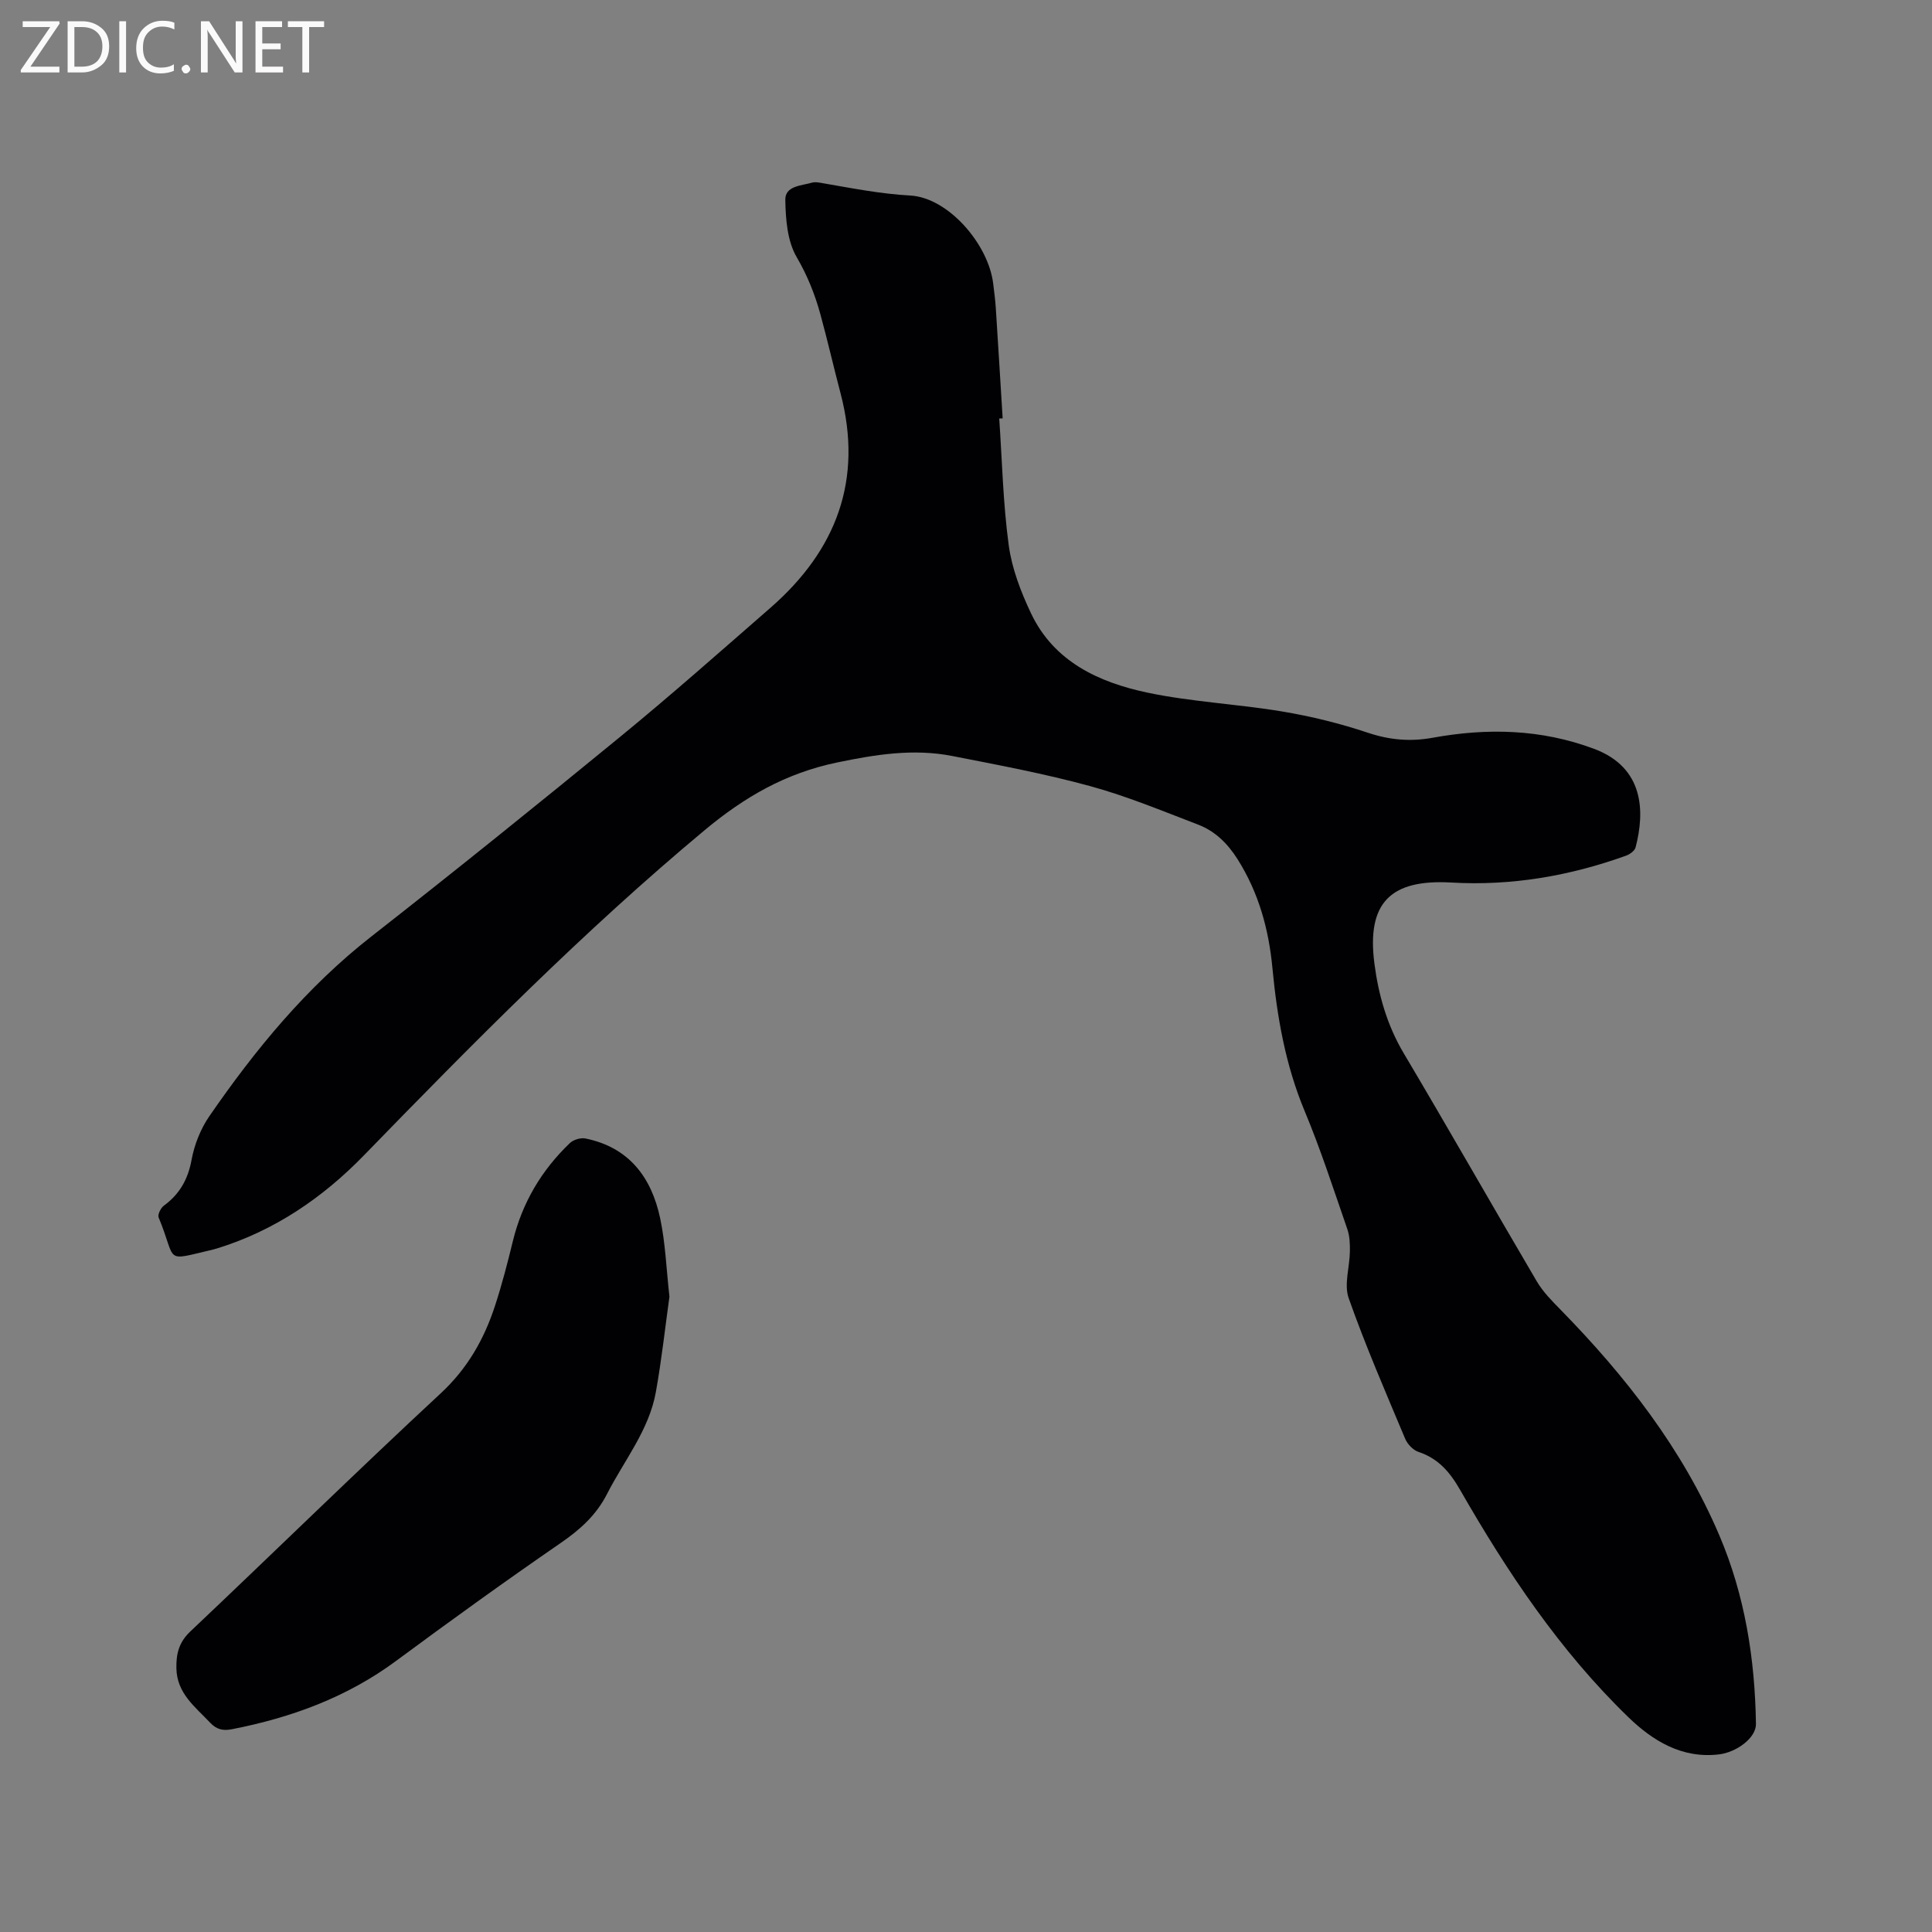<svg enable-background="new 0 0 400 400" viewBox="0 0 400 400" xmlns="http://www.w3.org/2000/svg"><rect x="0" y="0" width="400" height="400" fill="#808080" stroke="none"/><path d="m206.88 86.65c.6 8.76.79 17.58 1.97 26.26.66 4.83 2.51 9.65 4.62 14.09 4.75 10 14.01 14.26 24.04 16.39 9.19 1.94 18.69 2.36 27.98 3.92 6 1 11.99 2.48 17.76 4.41 4.48 1.49 8.75 1.86 13.33 1.03 11.33-2.06 22.47-1.82 33.46 2.29 10.38 3.89 10.53 13 8.59 20.4-.18.7-1.18 1.43-1.95 1.71-11.69 4.21-23.75 6.29-36.18 5.57-12.64-.73-17.58 4.22-15.94 16.8.85 6.52 2.63 12.77 6.08 18.57 9.3 15.66 18.3 31.51 27.54 47.21 1.27 2.15 3.1 4.01 4.87 5.81 13.52 13.81 25.29 28.86 32.92 46.77 5.3 12.44 7.38 25.59 7.58 39.06.04 2.84-3.97 5.85-7.66 6.29-7.7.91-13.73-2.85-18.72-7.67-14.2-13.73-25.1-30.06-34.88-47.11-2.1-3.66-4.49-6.48-8.59-7.84-1.12-.37-2.3-1.6-2.77-2.72-4.05-9.65-8.22-19.26-11.7-29.12-1-2.84.21-6.44.25-9.69.02-1.54-.03-3.17-.53-4.6-2.84-8.2-5.51-16.48-8.85-24.48-3.97-9.53-5.7-19.45-6.66-29.6-.76-8.01-2.84-15.56-7.19-22.47-2.07-3.28-4.65-5.84-8.19-7.2-7.4-2.83-14.76-5.9-22.38-7.98-9.38-2.56-18.97-4.36-28.53-6.23-8.03-1.57-15.85-.32-23.87 1.35-10.6 2.21-19.08 7.09-27.38 14-25.06 20.89-47.9 44.03-70.59 67.37-8.51 8.75-18.46 15.54-30.29 19.21-.3.09-.61.18-.92.26-10.44 2.43-7.38 2.7-11.26-6.66-.24-.58.45-1.97 1.1-2.44 3.25-2.39 4.98-5.43 5.72-9.47.58-3.15 1.87-6.41 3.68-9.04 9.53-13.83 20.12-26.7 33.49-37.17 17.36-13.58 34.53-27.42 51.58-41.39 10.57-8.66 20.81-17.73 31.11-26.71 13.64-11.9 19.22-26.49 14.5-44.43-1.43-5.43-2.68-10.9-4.16-16.31-1.14-4.15-2.69-8.04-4.93-11.88-1.93-3.31-2.27-7.83-2.34-11.83-.05-2.91 3.33-2.93 5.56-3.57.67-.19 1.48-.01 2.21.12 6 1.03 11.9 2.21 18.08 2.55 7.91.43 16.2 10.09 17.19 18.23.2 1.68.43 3.37.54 5.06.49 7.62.95 15.23 1.42 22.85-.25 0-.48.02-.71.03z" fill="#010104"/><path d="m138.6 268.46c-.86 6.14-1.6 12.98-2.81 19.74-1.42 7.91-6.55 14.14-10.1 21.09-2.25 4.42-5.59 7.4-9.61 10.17-11.5 7.92-22.84 16.1-34.07 24.41-10.21 7.55-21.7 11.75-34.01 14.15-1.85.36-3.16.05-4.49-1.35-3.1-3.29-6.89-6.07-6.99-11.26-.06-2.97.5-5.37 2.86-7.61 17.33-16.39 34.37-33.09 51.86-49.32 5.53-5.13 8.96-11.16 11.22-18.05 1.45-4.42 2.62-8.94 3.72-13.46 1.94-7.95 5.93-14.69 11.81-20.31.73-.7 2.23-1.15 3.22-.95 9.02 1.83 13.68 8.06 15.47 16.53 1.08 5.06 1.26 10.29 1.92 16.22z" fill="#010104"/><g fill="#fbfafa"><path d="m12.4 4.8-6.1 9h6v1.2h-8v-.5l6.1-8.9h-5.7v-1.2h7.6v.4z"/><path d="m14 15v-10.6h3c1.6 0 2.9.5 4 1.4s1.6 2.2 1.6 3.8-.5 3-1.6 3.9-2.4 1.5-4 1.5zm1.4-9.4v8.2h1.6c1.3 0 2.4-.4 3.1-1.1s1.1-1.8 1.1-3.1-.4-2.3-1.2-3-1.8-1-3.1-1z"/><path d="m26.1 4.4v10.6h-1.4v-10.6z"/><path d="m36.1 14.6c-.8.4-1.8.6-2.9.6-1.5 0-2.7-.5-3.6-1.4s-1.4-2.2-1.4-3.8c0-1.7.5-3.1 1.5-4.1s2.3-1.6 3.9-1.6c1 0 1.8.1 2.5.4v1.4c-.8-.4-1.6-.6-2.5-.6-1.2 0-2.1.4-2.9 1.2s-1.1 1.8-1.1 3.2c0 1.3.3 2.3 1 3s1.6 1.1 2.7 1.1c1 0 2-.2 2.7-.7v1.3z"/><path d="m37.6 14.3c0-.2.1-.5.3-.6s.4-.3.6-.3c.3 0 .5.1.6.3s.3.4.3.6-.1.4-.3.6-.4.3-.6.3c-.3 0-.5-.1-.6-.3s-.3-.4-.3-.6z"/><path d="m50.2 15h-1.6l-5.3-8.2c-.2-.2-.3-.5-.4-.7 0 .2.1.7.1 1.5v7.4h-1.4v-10.6h1.7l5.2 8.1c.2.4.4.6.4.7 0-.3-.1-.8-.1-1.5v-7.3h1.4z"/><path d="m58.6 15h-5.7v-10.6h5.5v1.2h-4.1v3.4h3.8v1.2h-3.8v3.6h4.3z"/><path d="m67.1 5.6h-3.1v9.4h-1.4v-9.4h-3v-1.2h7.5z"/></g></svg>